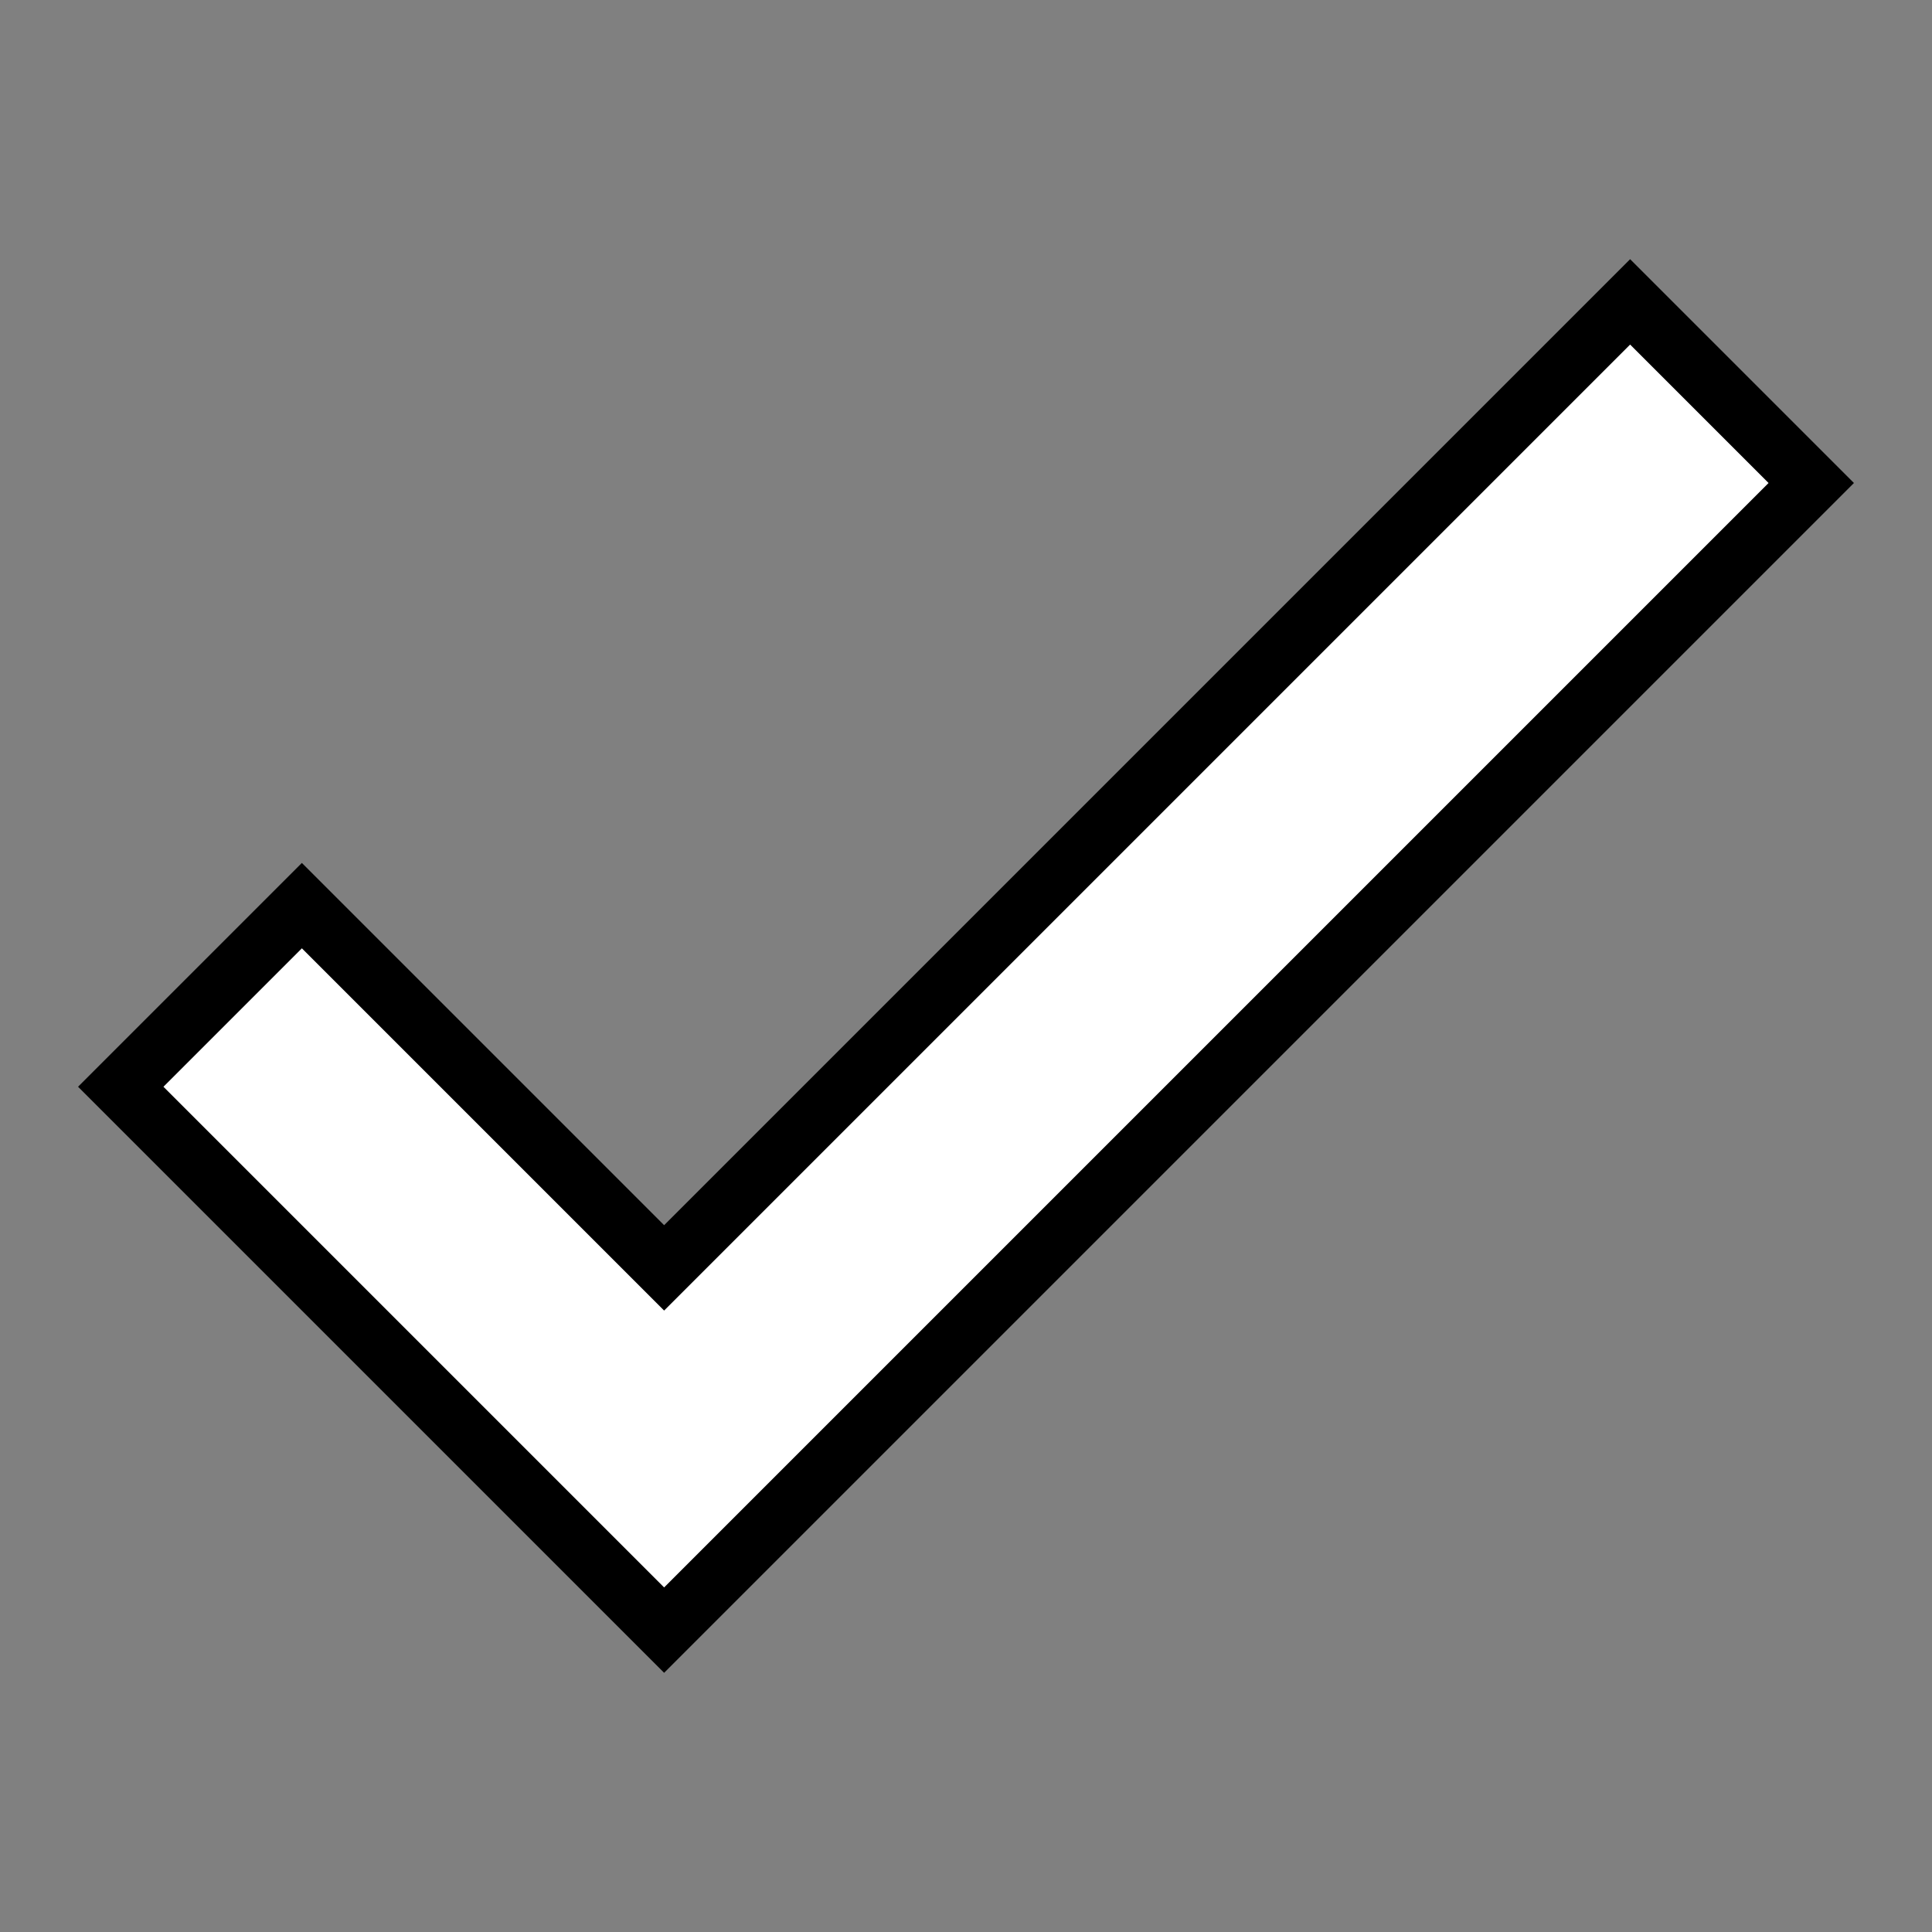 <?xml version="1.0" encoding="utf-8"?>
<svg version="1.1" id="Layer_1" xmlns="http://www.w3.org/2000/svg" xmlns:xlink="http://www.w3.org/1999/xlink" x="0px" y="0px"
	 viewBox="0 0 32 32" style="enable-background:new 0 0 32 32;" xml:space="preserve">
<rect x="0" y="0" width="32" height="32" fill="#808080" stroke="none"/>
<style type="text/css">
	.BlackOutline{fill:#FFFFFF; stroke:#000000;}
	.st0{opacity:0.75;}
	.st1{opacity:0.5;}
</style>
<g id="Check">
	<polygon class="BlackOutline" points="27,5 11,21 5,15 2,18 11,27 30,8 	"/>
</g>
</svg>
